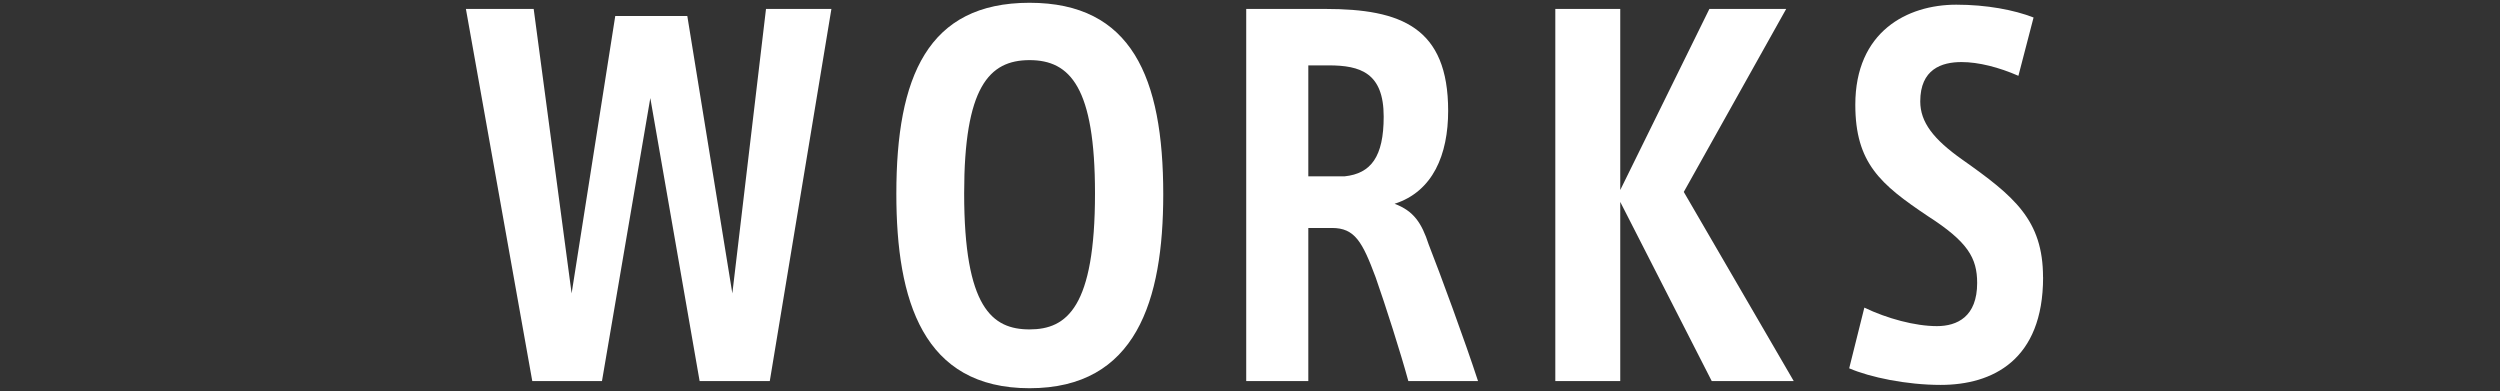 <?xml version="1.0" encoding="UTF-8"?>
<svg id="_レイヤー_2" data-name="レイヤー 2" xmlns="http://www.w3.org/2000/svg" viewBox="0 0 800 125.11">
  <rect x="0" y="0" width="800" height="125.11" fill="#333333" stroke="none"/>
  <defs>
    <style>
      .cls-1 {
        fill: none;
      }

      .cls-1, .cls-2 {
        stroke-width: 0px;
      }

      .cls-2 {
        fill: #fff;
      }
    </style>
  </defs>
  <g id="_レイヤー_12" data-name="レイヤー 12">
    <g>
      <g>
        <path class="cls-2" d="M266.05,2.86l-19.72,119.09h-22.45l-15.78-90.57-15.47,90.57h-22.3L149.09,2.86h21.69l12.14,91.02,13.96-88.75h23.06l14.41,88.75L245.12,2.86h20.93Z"/>
        <path class="cls-2" d="M372.24,62.18c0,33.98-8.65,62.05-42.78,62.05s-42.63-28.06-42.63-62.2c0-37.47,10.01-61.14,42.63-61.14s42.78,23.82,42.78,61.29ZM350.4,61.87c0-33.83-7.89-42.63-20.94-42.63s-20.93,8.8-20.93,42.63c0,36.56,8.95,43.54,20.93,43.54s20.94-7.13,20.94-43.54Z"/>
        <path class="cls-2" d="M472.97,121.95h-22.3c-2.43-8.95-7.28-24.12-10.47-33.22-4.25-11.38-6.67-15.78-13.96-15.78h-7.58v49h-19.87V2.86h25.33c24.27,0,39.29,5.92,39.29,32.62,0,13.96-4.85,25.79-17.14,29.73,6.07,2.28,8.65,6.07,10.92,13.05,3.64,9.25,11.68,31.1,15.78,43.69ZM442.78,37.3c0-13.96-7.43-16.38-17.6-16.38h-6.52v35.5h11.68c8.34-.91,12.44-6.22,12.44-19.11Z"/>
        <path class="cls-2" d="M574,121.95h-26.24l-29.28-57.34v57.34h-20.78V2.86h20.78v57.95l28.52-57.95h24.58l-32.77,58.56,35.19,60.53Z"/>
        <path class="cls-2" d="M653.79,88.73c0,26.55-16.23,34.44-32.77,34.44-10.92,0-22.6-2.43-29.28-5.31l4.85-19.42c7.28,3.49,16.23,5.92,23.21,5.92,6.52,0,12.89-3.03,12.89-13.81,0-8.04-3.03-13.2-15.78-21.39-15.17-10.16-23.21-16.99-23.21-35.65,0-23.36,16.54-32.01,32.31-32.01,9.71,0,18.51,1.67,24.73,4.1l-4.85,18.66c-6.22-2.73-12.74-4.4-18.21-4.4-6.37,0-13.2,2.28-13.2,12.59,0,6.67,4.25,12.14,13.5,18.66,16.54,11.68,25.79,19.27,25.79,37.62Z"/>
      </g>
      <rect class="cls-1" width="800" height="125.11"/>
      <rect class="cls-1" width="800" height="125.11"/>
    </g>
  </g>
</svg>